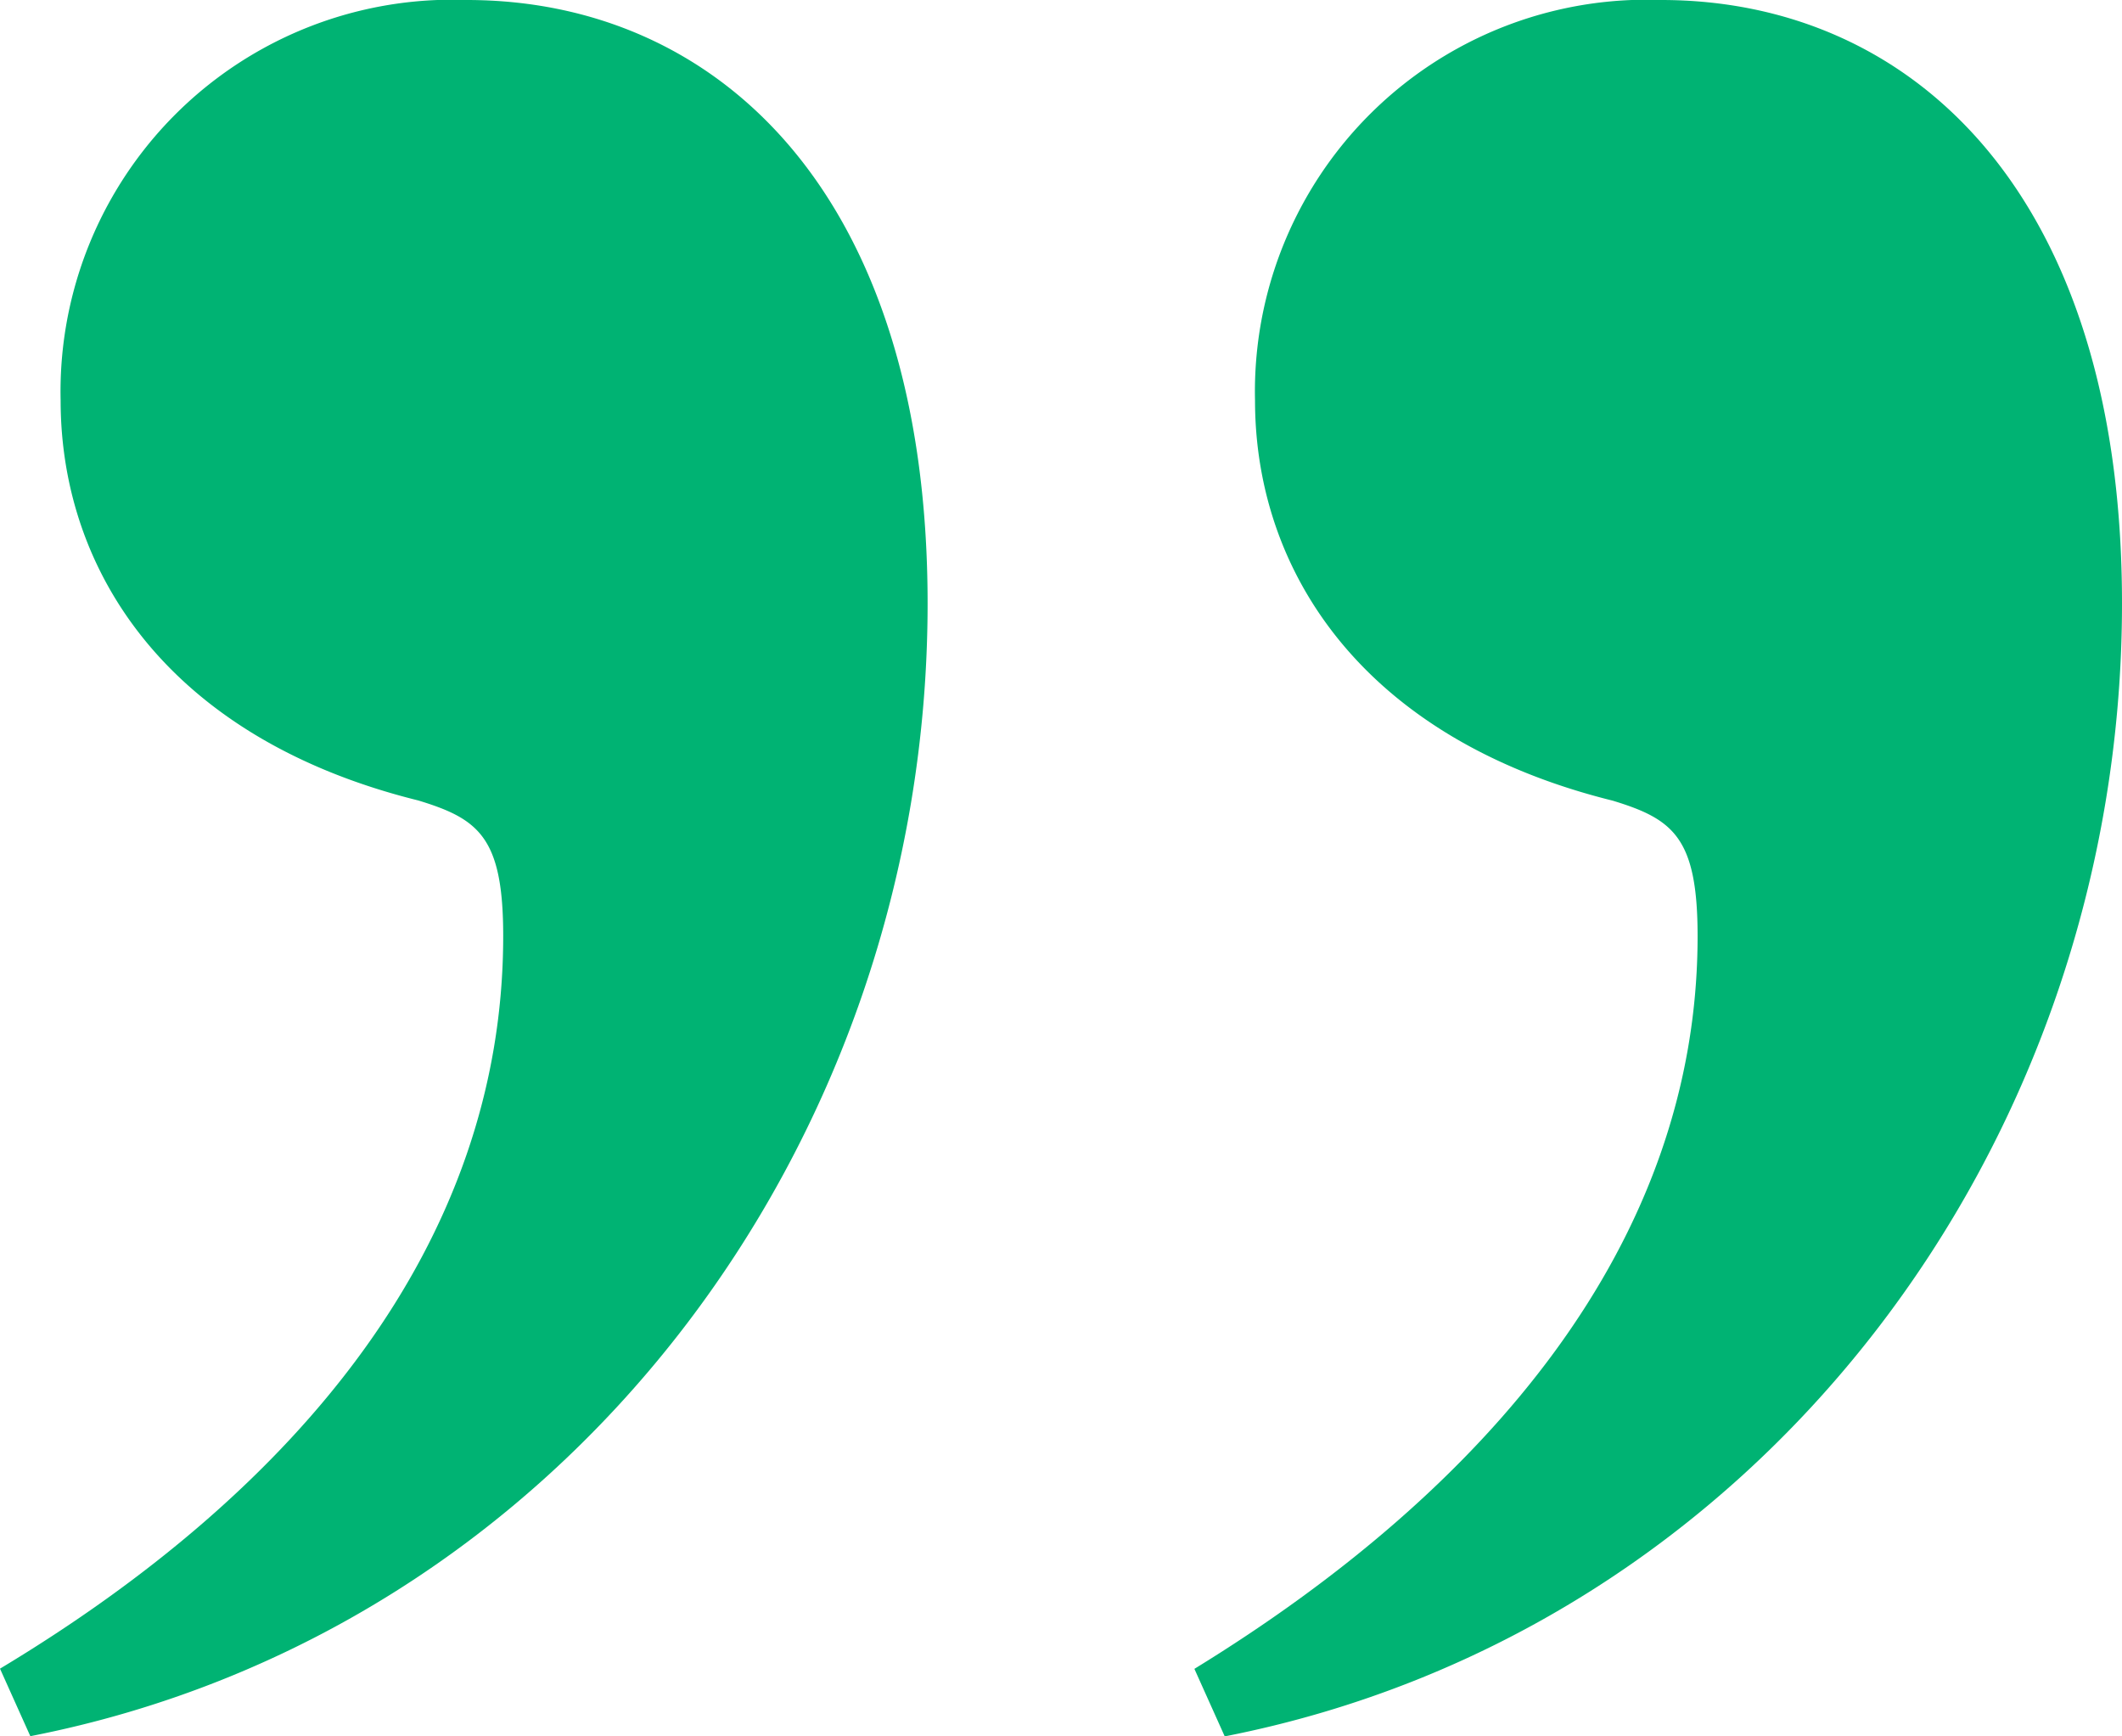 <svg xmlns="http://www.w3.org/2000/svg" width="44" height="36" viewBox="0 0 44 36">
    <path id="ic_quote" d="M23.014.835c0-8.553-4.4-12.511-9.554-12.511a8.123,8.123,0,0,0-8.423,8.3C5.037.2,7.3,3.643,12.454,4.92c1.257.383,1.76.766,1.76,2.809,0,6.383-4.274,11.489-10.434,15.191l.629,1.4C15.471,22.154,23.014,12.069,23.014.835Zm24.766,0c0-8.553-4.4-12.511-9.554-12.511a8.123,8.123,0,0,0-8.423,8.3c0,3.574,2.263,7.021,7.417,8.3,1.257.383,1.76.766,1.76,2.809,0,6.383-4.4,11.489-10.434,15.191l.629,1.4C40.237,22.154,47.78,12.069,47.78.835Z" transform="translate(-3.78 11.676)" fill="#00b373"/>
</svg>
